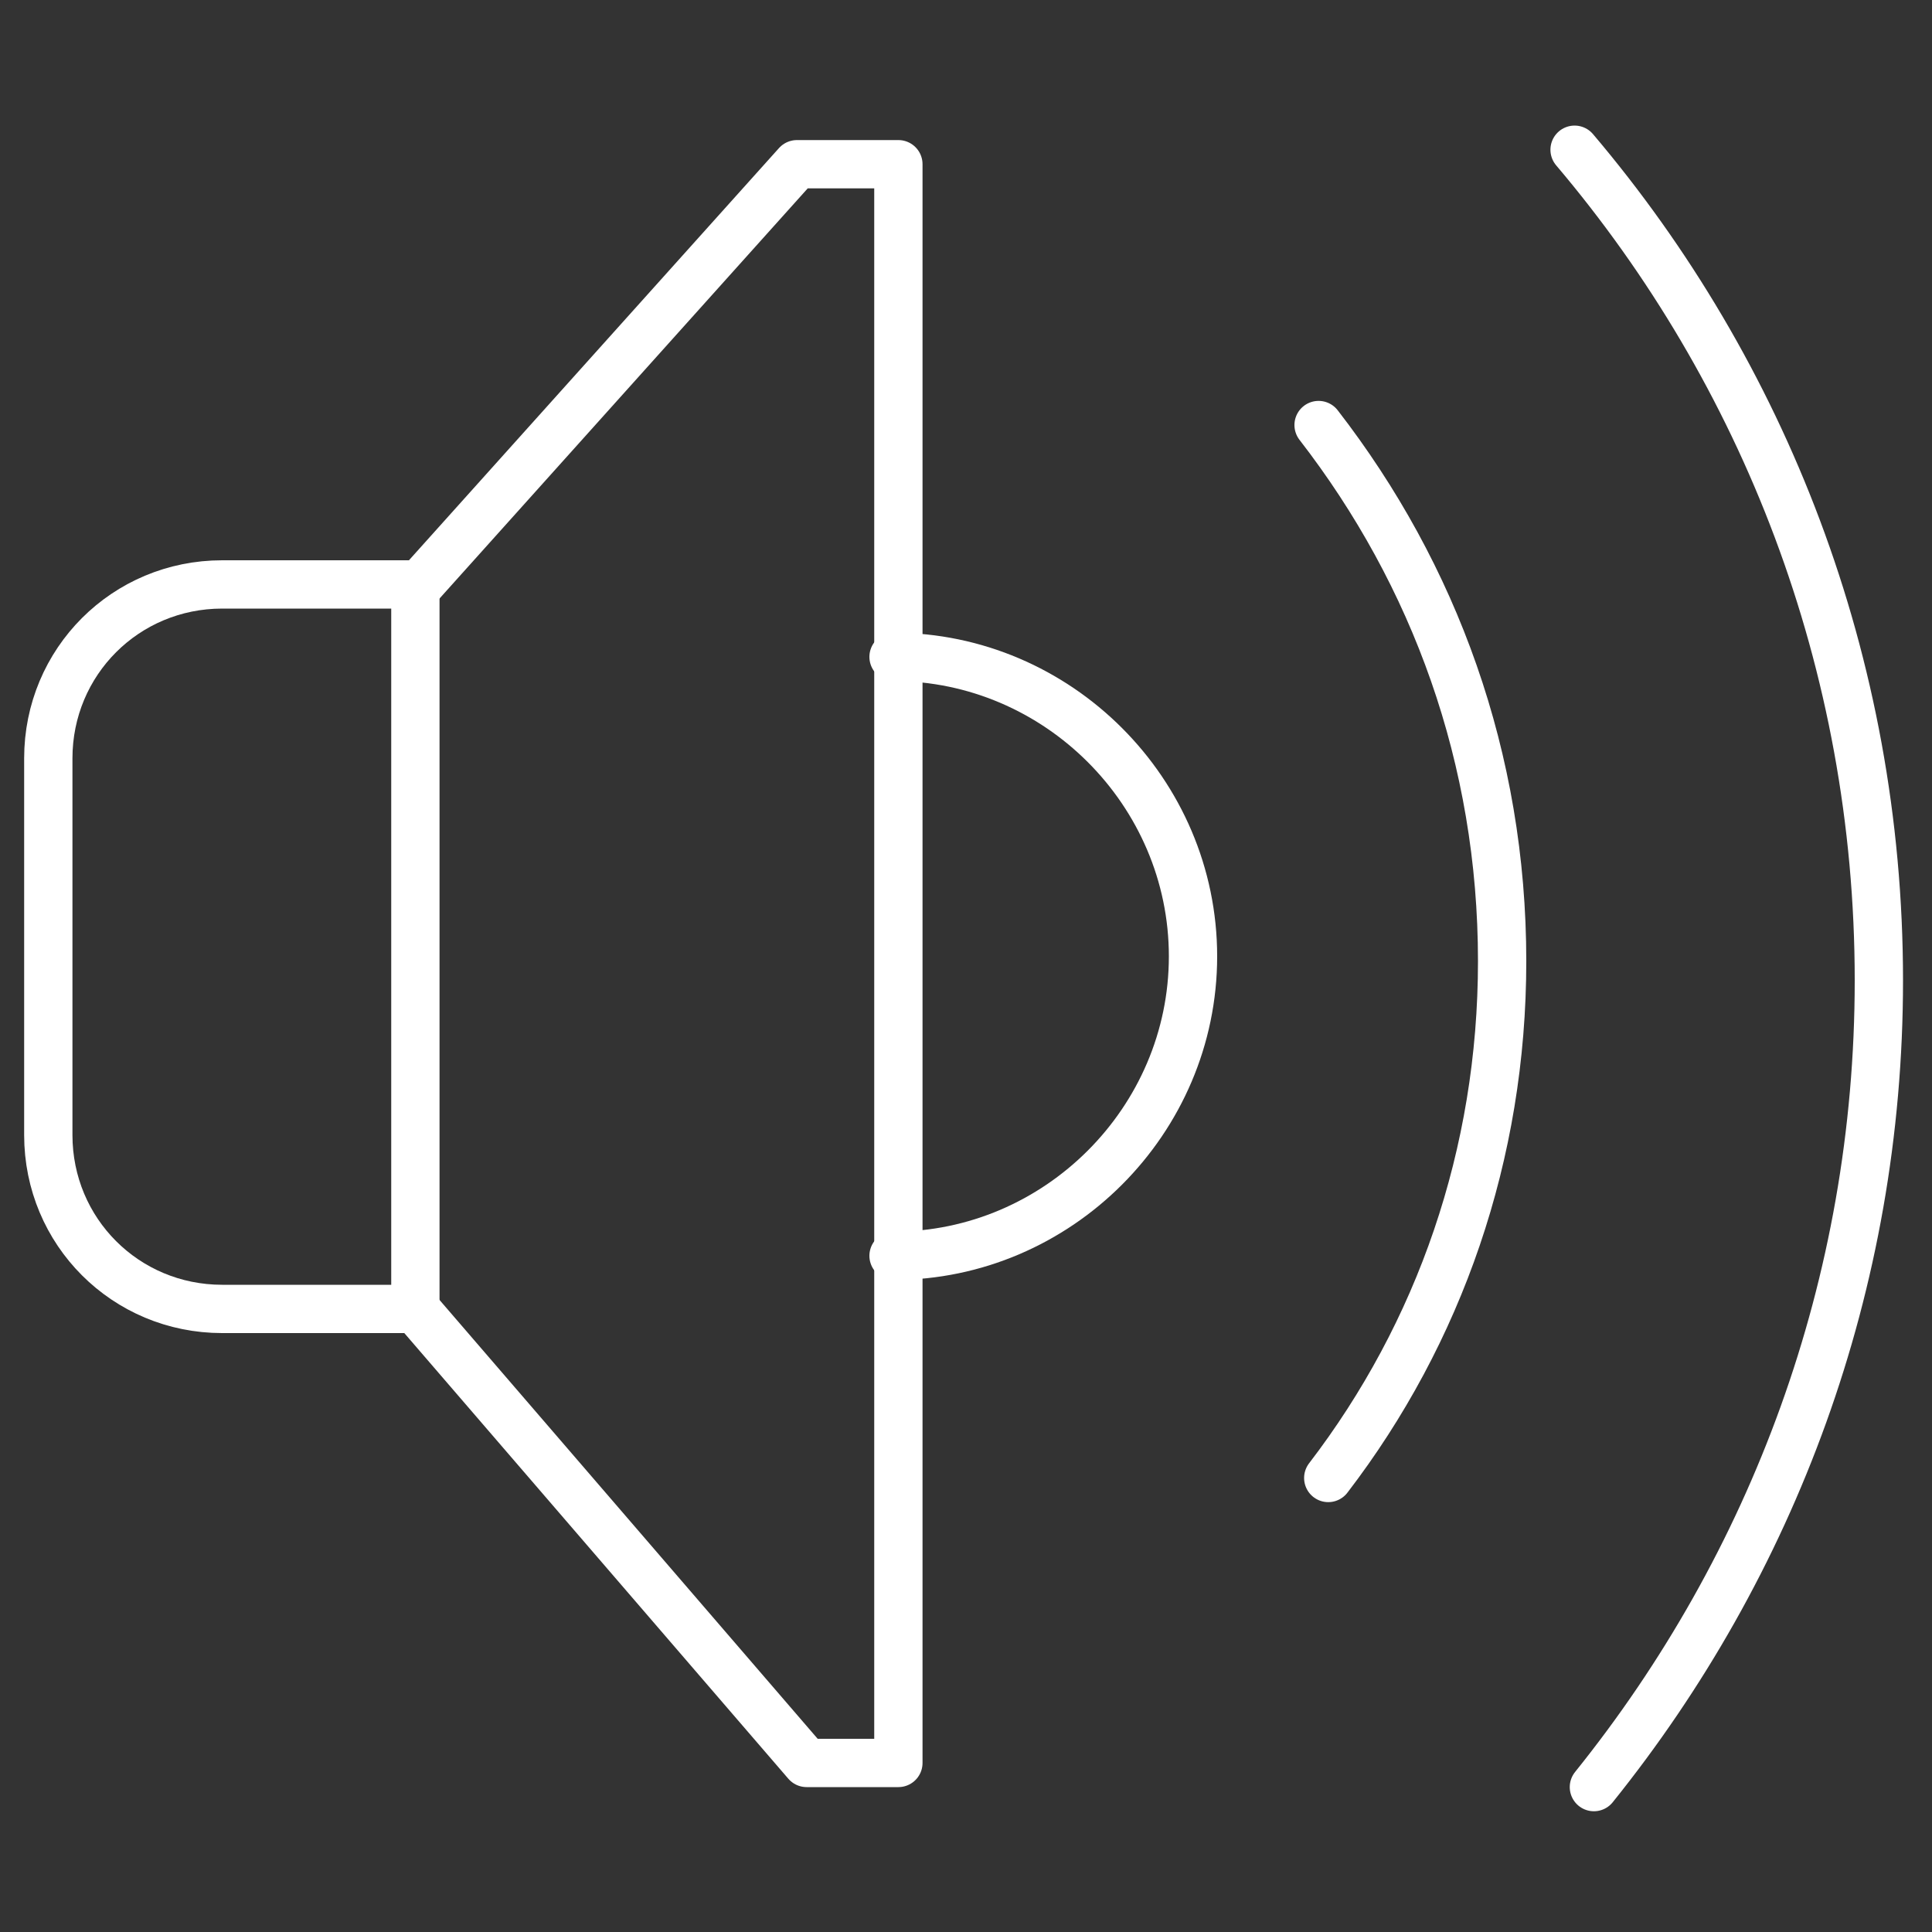 <?xml version="1.0" encoding="UTF-8"?> <svg xmlns="http://www.w3.org/2000/svg" xmlns:xlink="http://www.w3.org/1999/xlink" version="1.1" id="Layer_1" x="0px" y="0px" viewBox="0 0 40 40" style="enable-background:new 0 0 40 40;" xml:space="preserve"><rect x="0" y="0" width="40" height="40" fill="#333333" stroke="none"/> <style type="text/css"> .st0{fill:none;stroke:#FFFFFF;stroke-linecap:round;stroke-linejoin:round;stroke-miterlimit:10;} </style> <g> <path class="st0" d="M8.6,27.1h-4c-2,0-3.6-1.6-3.6-3.6v-7.8c0-2,1.6-3.6,3.6-3.6h4V27.1z"></path> <polyline class="st0" points="8.6,12.2 16.5,3.4 18.6,3.4 18.6,36.5 16.7,36.5 8.6,27.1 "></polyline> <path class="st0" d="M18.5,13.6c3.4,0,6.2,2.8,6.2,6.2S21.9,26,18.5,26"></path> <path class="st0" d="M27.3,8.8c2.4,3.1,3.8,6.9,3.8,11.1c0,4-1.3,7.7-3.6,10.7"></path> <path class="st0" d="M32.6,3.1c3.9,4.6,6.3,10.6,6.3,17.2c0,6.3-2.2,12.1-5.9,16.7"></path> </g> </svg> 